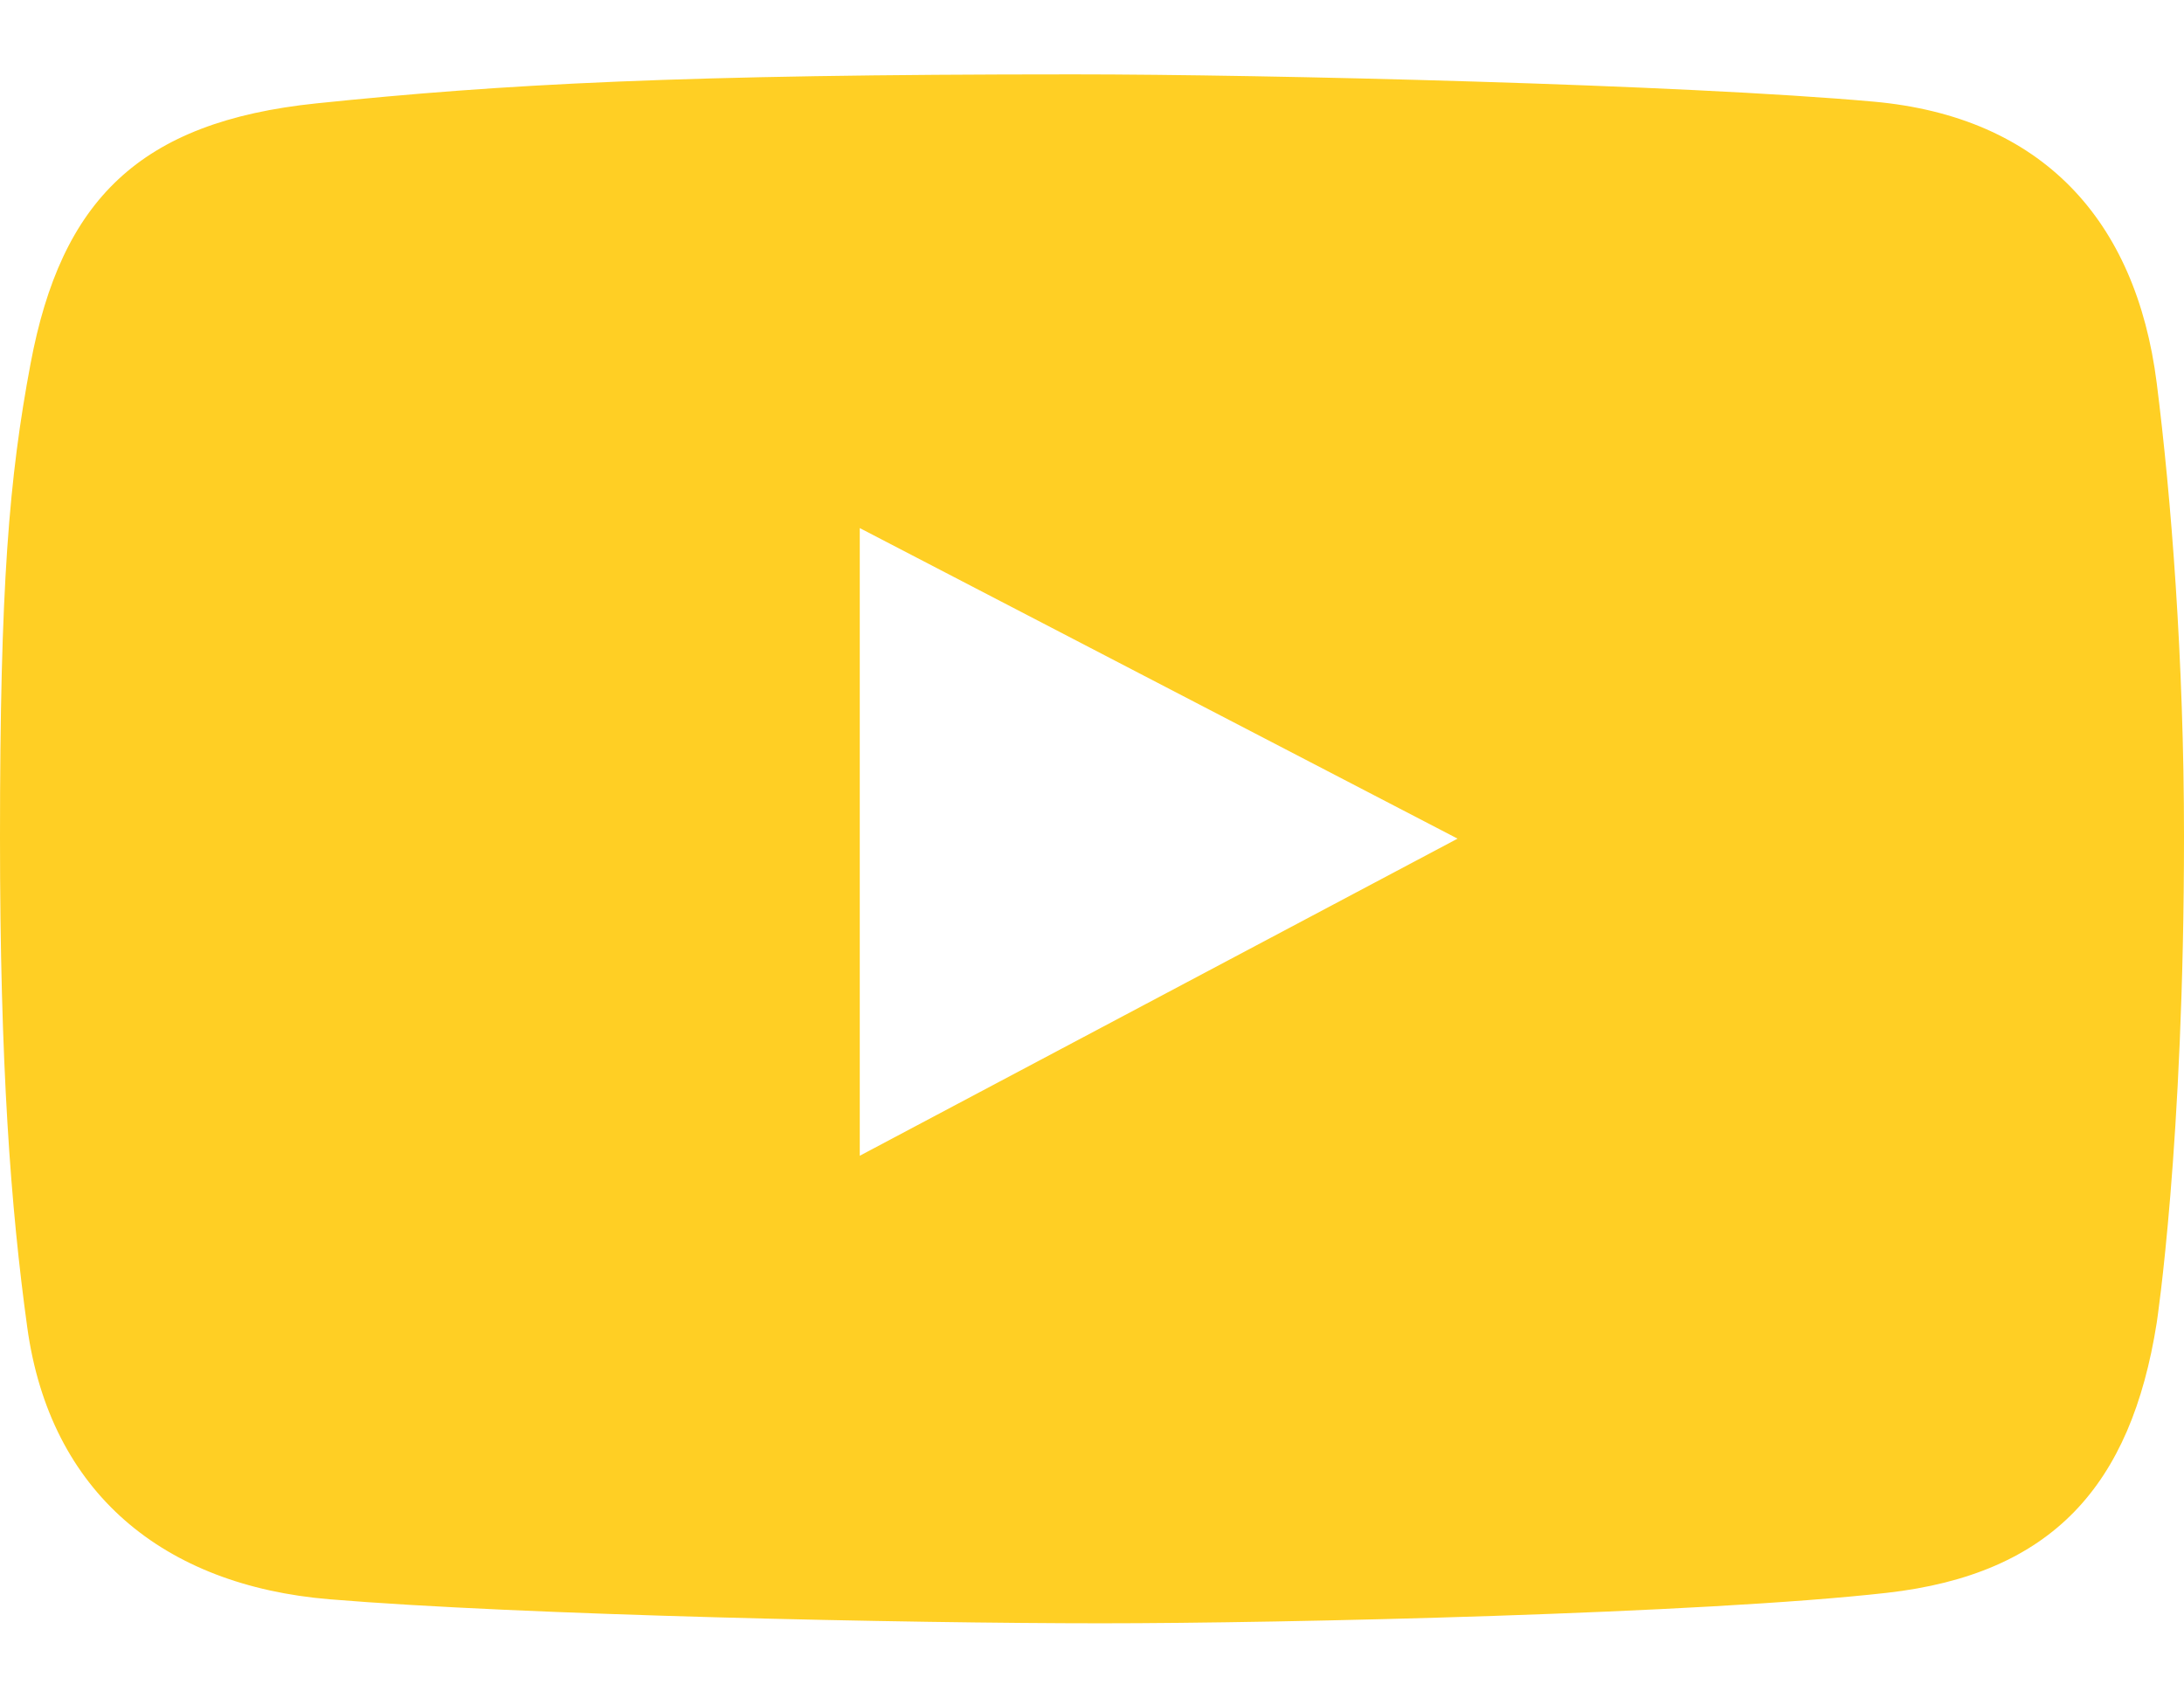 <?xml version="1.0" encoding="UTF-8"?> <svg xmlns="http://www.w3.org/2000/svg" width="18" height="14" viewBox="0 0 18 14" fill="none"><g clip-path="url(#clip0_669_75)"><path d="M17.775 3.156C17.604 1.809 16.826 0.963 15.444 0.838C13.861 0.696 10.436 0.613 8.848 0.613C5.598 0.613 4.146 0.693 2.609 0.852C1.145 1.003 0.504 1.654 0.252 2.997C0.075 3.939 0 4.82 0 6.904C0 8.776 0.088 9.954 0.225 10.944C0.413 12.304 1.347 13.069 2.715 13.183C4.307 13.315 7.496 13.381 9.073 13.381C10.596 13.381 14.025 13.302 15.55 13.13C16.914 12.976 17.563 12.247 17.775 10.905C17.775 10.905 18 9.434 18 6.891C18 5.443 17.894 4.096 17.775 3.156ZM7.086 9.527V4.353L12.013 6.913L7.086 9.527Z" fill="#FFCF24"></path></g><defs><clipPath id="clip0_669_75"><rect width="18" height="12.768" fill="white" transform="translate(0 0.613)"></rect></clipPath></defs></svg> 